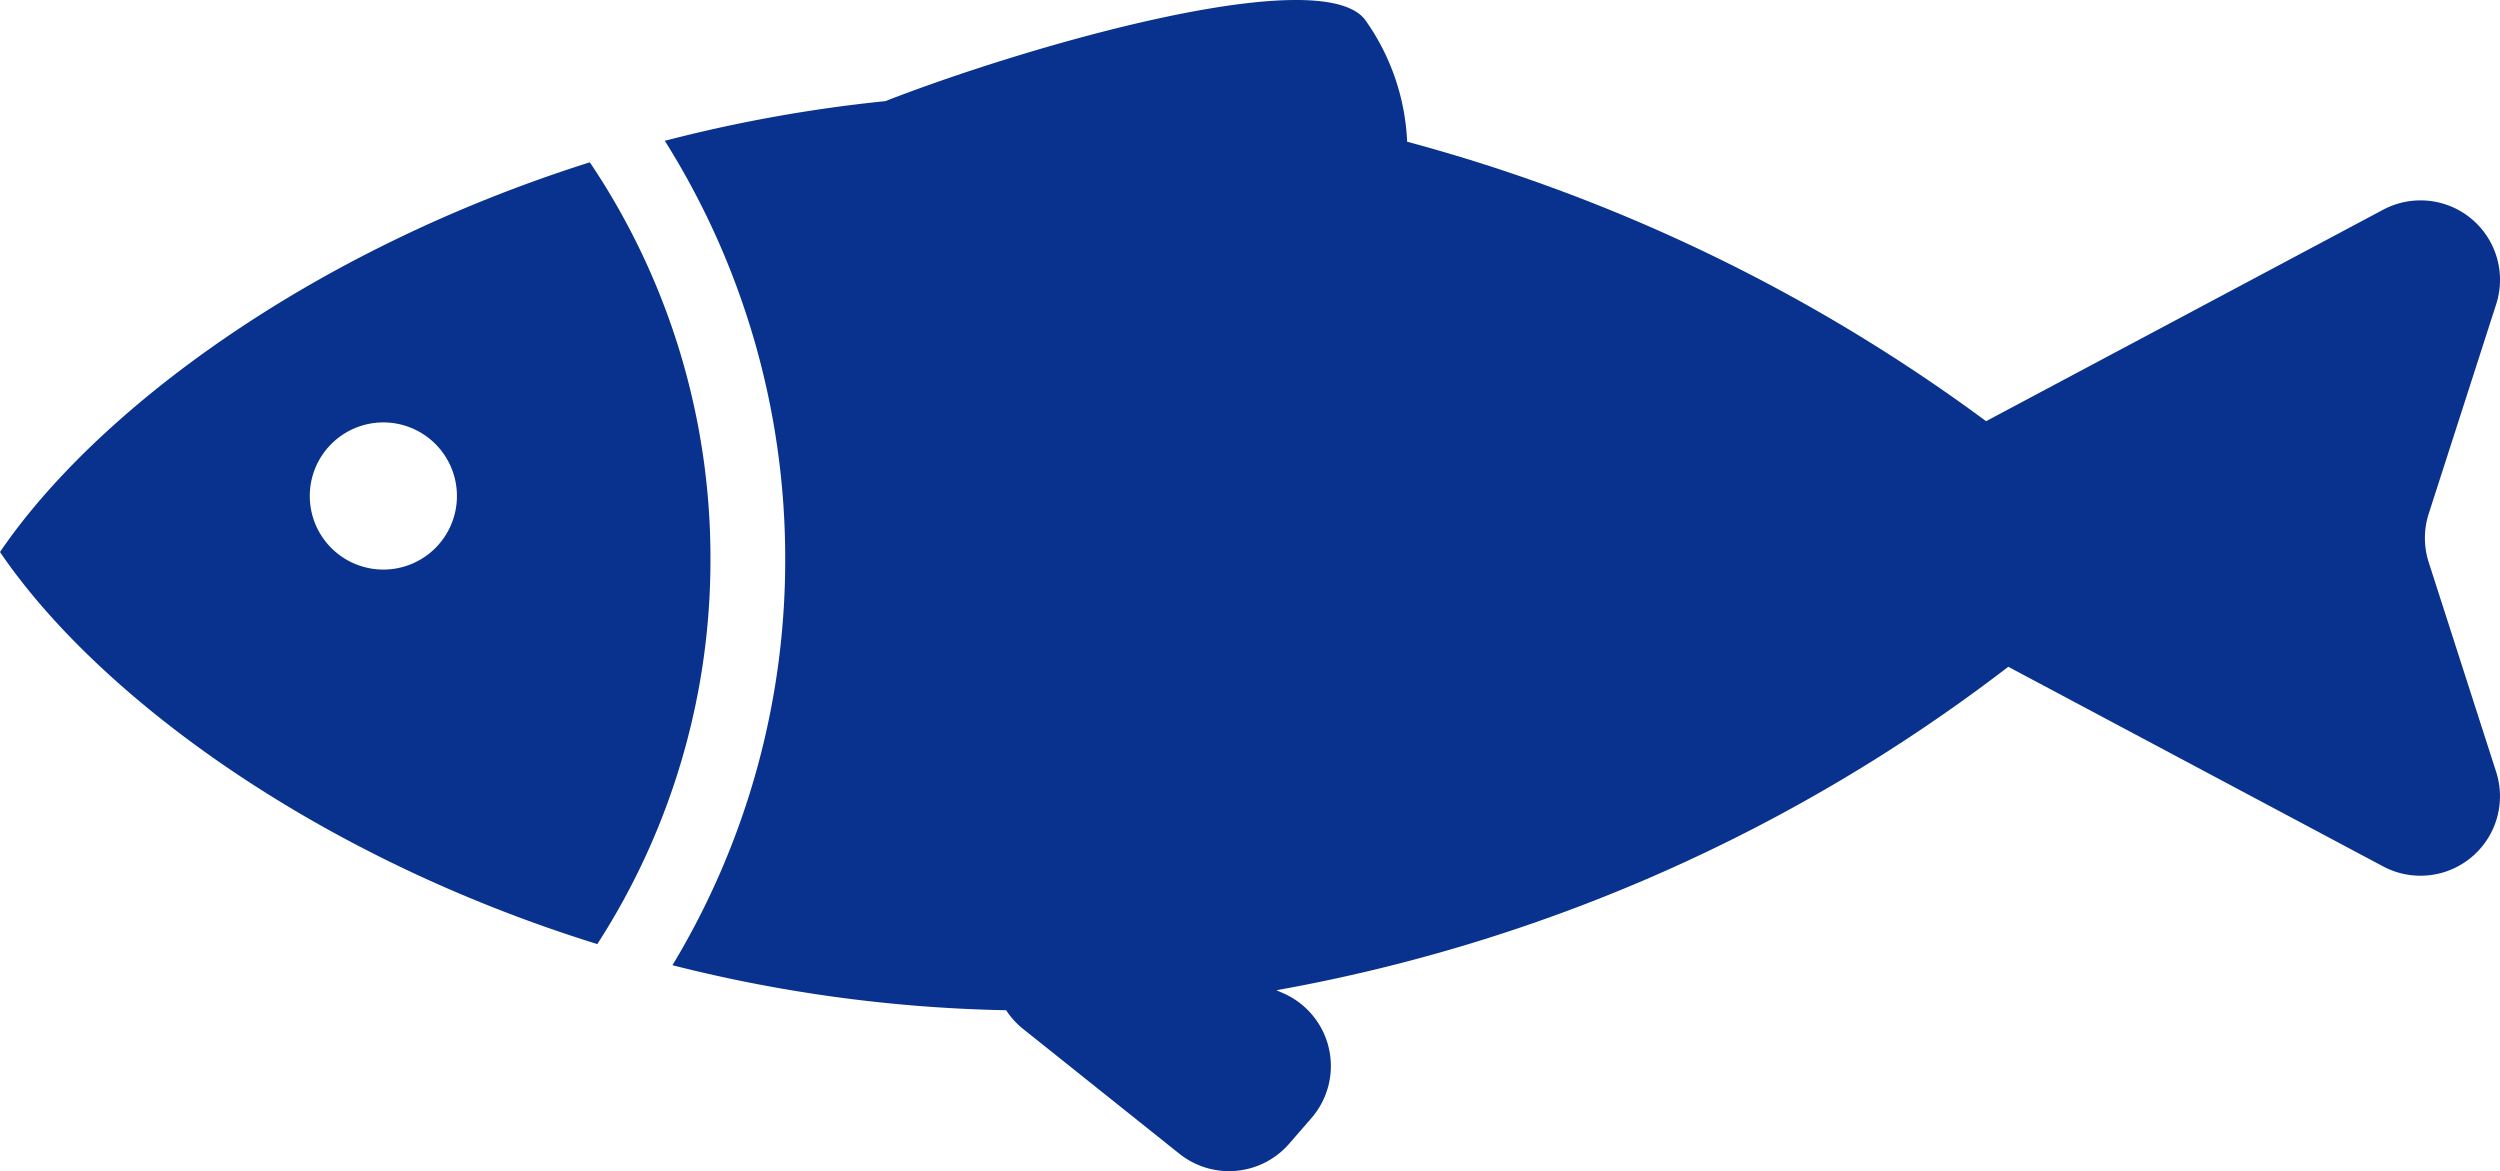 <svg xmlns="http://www.w3.org/2000/svg" viewBox="0 0 93 43.566"><defs><style>.cls-1{fill:#08328d;}</style></defs><title>アセット 2</title><g id="レイヤー_2" data-name="レイヤー 2"><g id="レイヤー_1-2" data-name="レイヤー 1"><path class="cls-1" d="M21.942,6.038C11.475,9.347,3.551,15.319,0,20.535,3.582,25.803,11.616,31.828,22.22,35.12a26.329,26.329,0,0,0,4.209-14.321A26.357,26.357,0,0,0,21.942,6.038ZM14.259,21.188a2.737,2.737,0,1,1,2.739-2.736A2.736,2.736,0,0,1,14.259,21.188Z"/><path class="cls-1" d="M90.349,20.921a2.954,2.954,0,0,1,0-1.813l2.509-7.791a2.956,2.956,0,0,0-4.203-3.516L73.882,15.668A64.258,64.258,0,0,0,52.346,5.272,8.432,8.432,0,0,0,50.768.717c-1.714-2.137-12.556.99-17.832,3.045a54.692,54.692,0,0,0-8.205,1.476,29.169,29.169,0,0,1,4.479,15.561,29.16,29.16,0,0,1-4.195,15.107,54.64,54.64,0,0,0,12.414,1.675,2.932,2.932,0,0,0,.624.69l5.821,4.649A2.961,2.961,0,0,0,47.95,42.554l.832-.957a2.956,2.956,0,0,0-1.059-4.655l-.241-.105A62.835,62.835,0,0,0,74.708,24.804l13.946,7.427a2.957,2.957,0,0,0,4.203-3.517Z"/></g></g></svg>